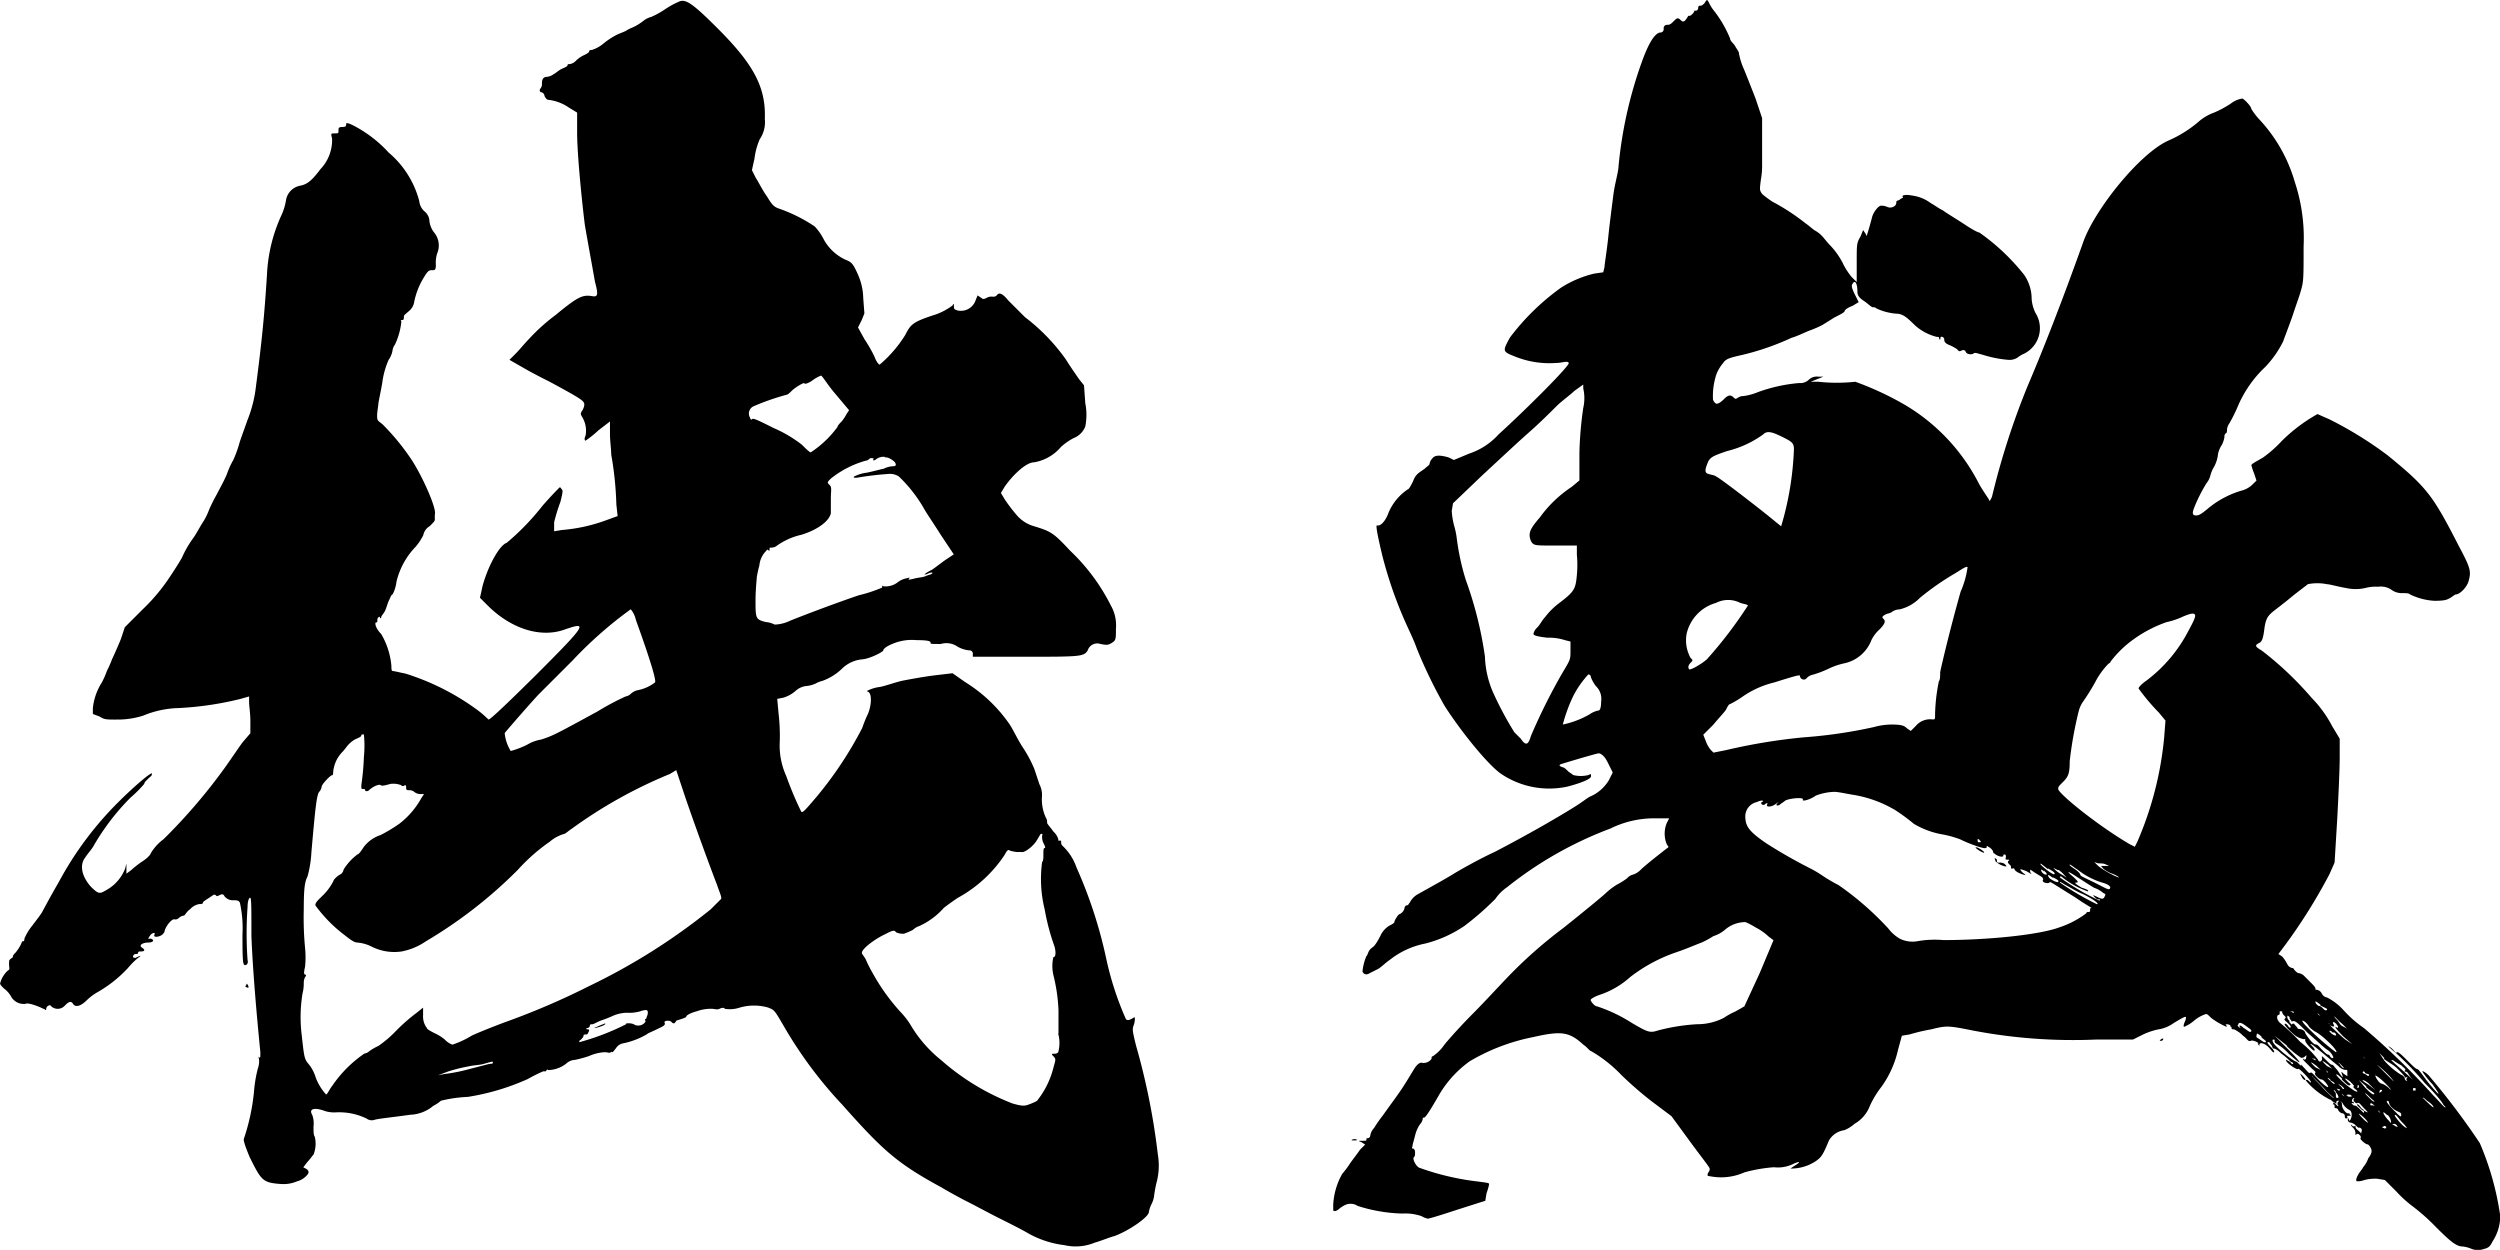 <svg xmlns="http://www.w3.org/2000/svg" viewBox="0 0 215.38 107.68"><path d="M61.82 2.44C64.9 5.52 66 7.5 65.89 10.25a2.6 2.6 0 01-.44 1.75 6 6 0 00-.45 1.66l-.22 1 .33.66c.22.33.66 1.21 1 1.65.44.77.66.88 1 1a13.37 13.37 0 013.08 1.54 4.74 4.74 0 01.77 1.1 4.08 4.08 0 001.87 1.76c.55.22.66.33 1.1 1.32a5.24 5.24 0 01.44 2l.1 1.31-.22.55-.33.66.55 1a12.62 12.62 0 01.88 1.54c.11.33.33.66.44.66A10.82 10.82 0 0078 28.84c.44-.88.66-1.1 2.31-1.65a5.39 5.39 0 001.76-.88c.11-.22.11-.11.11 0 0 .33 0 .33.33.44A1.34 1.34 0 0084 26l.22-.55.33.22c.11.11.22.11.44 0a.82.82 0 01.55-.11.4.4 0 00.33-.11c.22-.33.55-.11 1 .44l1.43 1.43A16.67 16.67 0 0191.85 31c.33.55.88 1.32 1.1 1.65l.44.55.11 1.54a5.16 5.16 0 010 2 1.75 1.75 0 01-1 1 5.08 5.08 0 00-1.1.77 3.89 3.89 0 01-2.31 1.32c-.66 0-1.76 1-2.53 2.09l-.33.55.33.55a13.74 13.74 0 001 1.32 3.06 3.06 0 001.54 1c1.43.44 1.65.55 3.08 2.09a17 17 0 013.52 4.73 3.44 3.44 0 01.44 2c0 .88 0 1-.33 1.21s-.44.22-1 .11a.86.86 0 00-1.1.55c-.33.55-.66.55-5.5.55h-4.4v-.22a.29.29 0 00-.33-.33 2.53 2.53 0 01-1-.33 1.68 1.68 0 00-1.43-.22c-.88 0-.88 0-.88-.11s-.11-.22-1.21-.22a4.2 4.2 0 00-2.09.33c-.55.22-.77.44-.77.55s-1 .66-1.76.77a2.83 2.83 0 00-1.76.77 4.78 4.78 0 01-1.76 1.1 1.86 1.86 0 00-.55.22 2.59 2.59 0 01-.88.22 1.67 1.67 0 00-.88.44 2.88 2.88 0 01-1 .55l-.55.11.11 1.21a17 17 0 01.11 2.42 6.35 6.35 0 00.55 3A29.92 29.92 0 0069 69.87c.11.22.22.11 1.43-1.32a32.47 32.47 0 003.85-5.83 11.41 11.41 0 01.44-1.1c.33-.66.44-1.76.11-2-.11-.11-.22 0-.11-.11a3.24 3.24 0 011.1-.33c.55-.11 1.43-.44 2-.55s1.76-.33 2.64-.44l1.6-.19 1.1.77a12.87 12.87 0 013.74 3.52c.33.44.77 1.43 1.21 2.09a10.63 10.63 0 011 1.87l.44 1.32a2 2 0 01.22 1 3.76 3.76 0 00.33 1.87.66.66 0 01.11.44c0 .11.33.44.55.77a1.38 1.38 0 01.44.77c0 .11 0 0 .11 0s.11 0 .11.11a.4.4 0 00.11.33 4.6 4.6 0 011.21 1.87 39.51 39.51 0 012.53 7.7A26.67 26.67 0 0097 87.8c.11.11.22.11.44 0s.33-.22.33-.11a1.63 1.63 0 01-.11.66c-.11.33-.11.44.22 1.76a58.62 58.62 0 011.87 9.35 5.69 5.69 0 01-.11 2.42 9.81 9.81 0 00-.22 1.21 2.28 2.28 0 01-.22.66 2.28 2.28 0 00-.22.66c0 .44-1.76 1.65-3 2.09-.44.11-1.21.44-1.65.55a4.3 4.3 0 01-2.64.22 8.42 8.42 0 01-3.08-1c-.55-.33-1.65-.88-2.53-1.32s-2.09-1.1-2.75-1.43-1.65-.88-2.2-1.21c-3.85-2.09-5.06-3.19-8.58-7.15a36.47 36.47 0 01-5.06-6.82c-.77-1.32-.77-1.32-1.32-1.54a4.44 4.44 0 00-2.42 0 2.71 2.71 0 01-1.32.11c0-.11-.22-.11-.44 0s-.44 0-.66 0a3.55 3.55 0 00-1.32.22c-.44.11-.88.33-.88.44s-.44.22-.77.33c-.11 0-.11.11-.22.22s-.22 0-.33-.11-.66-.11-.55.11-.22.33-.66.55-.77.33-.88.44a6.75 6.75 0 01-2 .77.9.9 0 00-.66.44c-.11.11-.22.33-.33.33s0-.11-.11 0-.22 0-.55 0a3.8 3.8 0 00-1.32.33 10.65 10.65 0 01-1.21.33 1.19 1.19 0 00-.77.33 2.62 2.62 0 01-1.54.55c-.11-.11-.11 0-.22.11h-.22a13.21 13.21 0 00-1.32.66 20.29 20.29 0 01-5.17 1.54 11.58 11.58 0 00-2.31.33 3.42 3.42 0 01-.66.44 3.28 3.28 0 01-2 .77c-1.54.22-2.75.33-3.08.44a.73.73 0 01-.66-.11 5.43 5.43 0 00-2.59-.54 2.73 2.73 0 01-1-.11c-.88-.33-1.43-.22-1.1.33a2.17 2.17 0 01.11 1c0 .44 0 .77.11.88a2.56 2.56 0 01-.11 1.54c-.11.11-.33.44-.55.66l-.33.44.22.11c.22.11.33.33.11.55a1.74 1.74 0 01-.88.55 3 3 0 01-1.43.22c-1.54-.11-1.65-.33-2.64-2.31-.51-1.22-.51-1.44-.51-1.55a18 18 0 00.88-4.07 11.67 11.67 0 01.33-2 1.87 1.87 0 00.11-.77c0-.11-.11-.33 0-.22s.11 0 .11-.44c-.33-3.3-.66-7.15-.77-10 0-2.53 0-3.3-.11-3.3s-.22.33-.22.77a31.88 31.88 0 000 4.62c.11.33-.22.55-.33.33s-.11-1.21-.11-2.53a10.37 10.37 0 00-.22-2.75c-.11-.22-.22-.22-.66-.22a.94.94 0 01-.66-.33c-.11-.22-.22-.22-.44-.11s-.22.11-.33 0-.22 0-.55.22-.55.33-.55.44-.22.11-.33.11a1.38 1.38 0 00-.77.44c-.33.22-.44.55-.55.55a.83.83 0 00-.44.22.4.4 0 01-.33.11c-.22-.11-.77.55-.88 1 0 .11-.11.22-.22.33-.33.22-.77.22-.66 0s-.11-.22-.33 0l-.22.33H13c.33.11.22.33-.22.33s-.88.22-.55.44.22.33-.11.33c-.11 0-.22 0-.22.11s-.11.11-.22.11a.24.24 0 00-.22.22c0 .11.11.11.22.11.44-.22.55-.22.22 0a6.52 6.52 0 00-.88.88 11 11 0 01-2.64 2.09 4.59 4.59 0 00-.88.66c-.55.55-1 .66-1.21.33s-.44-.11-.77.22a.82.82 0 01-1.1 0c-.11-.22-.44 0-.44.22s-.11 0-.22 0c-.66-.33-1.43-.55-1.54-.44A1.25 1.25 0 011 85.93a2.24 2.24 0 00-.66-.77c-.22-.22-.33-.33-.33-.44a2.28 2.28 0 01.66-1.1c.22-.11.11-.22.11-.55s0-.33.11-.44.22-.11.22-.22.11-.22.22-.33a3.42 3.42 0 00.44-.66c.11-.22.11-.33.22-.33s.11-.11.11-.22a4.53 4.53 0 01.66-1.1c.33-.44.77-1 .88-1.21S4.4 77.13 5.06 76a29.18 29.18 0 015.17-6.93c1.21-1.21 2.86-2.64 2.86-2.42s-.11.22-.33.44-.33.33-.33.44a10.8 10.8 0 01-1.21 1.21 20.29 20.29 0 00-3.08 4c-.22.44-.66.88-.77 1.1-.55.66-.33 1.65.44 2.53.66.66.77.66 1.32.33a3.62 3.62 0 001.65-1.87l.11-.44v.88l.44-.33a7.76 7.76 0 011-.77c.33-.22.66-.55.66-.66a4.1 4.1 0 011.1-1.21 48.46 48.46 0 005.28-6.16c.55-.77 1.21-1.76 1.54-2.2l.66-.77v-1.1c0-.55-.11-1.32-.11-1.54V60l-.77.22a27.78 27.78 0 01-5.29.78 8.49 8.49 0 00-3.08.66 7.28 7.28 0 01-2 .33C9.13 62 9 62 8.58 61.73L8 61.51V61a5.14 5.14 0 01.77-2.2 7 7 0 00.44-1 8.72 8.72 0 00.44-1c.11-.22.55-1.21.77-1.76l.33-1 1.54-1.54a16.11 16.11 0 002.31-2.75c.44-.66 1-1.54 1.1-1.76a8.8 8.8 0 01.88-1.54c.33-.44.66-1.1.88-1.43a5.14 5.14 0 00.55-1.1 14.68 14.68 0 01.66-1.32c.22-.44.66-1.21.88-1.76a6.75 6.75 0 01.55-1.21 10.26 10.26 0 00.55-1.54c.22-.66.55-1.54.66-1.87a11.23 11.23 0 00.69-2.54c.55-4.18.77-6.38 1-10a13.69 13.69 0 011.21-5.06 5.06 5.06 0 00.44-1.43 1.52 1.52 0 011.2-1.19c.66-.11 1.1-.55 1.76-1.43a3.63 3.63 0 001-2.64c-.11-.44-.11-.44.22-.44s.33 0 .33-.22 0-.33.33-.33.33-.11.33-.22 0-.22.66.11a10.9 10.9 0 013 2.31 8.2 8.2 0 012.64 4.18 1.36 1.36 0 00.44.88 1.14 1.14 0 01.44.88 2 2 0 00.44 1 1.75 1.75 0 01.22 1.76 2.73 2.73 0 00-.11 1c0 .44-.11.44-.33.44s-.33 0-.66.55a6.46 6.46 0 00-.88 2.2 1.21 1.21 0 01-.33.66c-.22.22-.55.44-.55.55s0 .33-.11.33-.22 0-.11.11a6 6 0 01-.55 2 1.16 1.16 0 00-.22.55 1.91 1.91 0 01-.33.77 7.2 7.2 0 00-.55 2c-.11.66-.33 1.65-.33 1.76s-.11.77-.11 1c0 .44 0 .44.44.77a19.93 19.93 0 012.53 3.08c1 1.54 2.2 4.29 2 4.73v.44c0 .11-.11.22-.44.55a1.14 1.14 0 00-.55.77 4.75 4.75 0 01-.66 1 6.53 6.53 0 00-1.65 3 3.24 3.24 0 01-.33 1.1c-.11 0-.22.33-.33.55s-.22.66-.33.88-.33.44-.33.55-.11.11-.11 0-.22 0-.22.22 0 .22-.11.22-.11.44.44 1a6.54 6.54 0 01.88 2.75c0 .22 0 .44.11.44s.55.11 1.1.22a21.09 21.09 0 016.27 3.19 8.26 8.26 0 01.88.77c.11 0 .66-.44 4-3.74 4.51-4.51 4.62-4.73 2.53-4s-4.62-.11-6.6-2.09l-.66-.66.22-1c.44-1.65 1.43-3.52 2.09-3.74a21.25 21.25 0 003.08-3.19c.77-.88 1.32-1.43 1.43-1.54s.11 0 .22.11.11.22-.11 1.1a15 15 0 00-.54 1.76v.77l.66-.11a14.28 14.28 0 003.6-.76l1.21-.44-.11-1a28.91 28.91 0 00-.44-4.29c0-.44-.11-1.21-.11-1.76v-1.1l-1 .77a8.6 8.6 0 01-1.1.88c-.11 0-.11-.22 0-.44a2.27 2.27 0 00-.33-1.65c-.11-.22-.11-.22 0-.44a1.16 1.16 0 00.22-.55c0-.33-.11-.44-3-2-.44-.22-1.32-.66-2.09-1.1L43.89 31l.55-.55c.33-.33.77-.88 1.1-1.21a16.3 16.3 0 012.31-2.09c1.87-1.54 2.31-1.76 3.08-1.65.55.11.66 0 .33-1.21-.11-.66-.66-3.63-.88-4.95-.22-1.76-.66-6-.66-7.92V9.7L49 9.26a3.9 3.9 0 00-1.76-.66q-.16 0-.33-.33a.35.35 0 00-.33-.33.21.21 0 010-.33.66.66 0 00.11-.44c0-.33.11-.55.44-.55a1.16 1.16 0 00.55-.22c.22-.11.44-.33.66-.44s.55-.22.55-.33.11-.11.22-.11a1 1 0 00.55-.33 2.3 2.3 0 01.66-.44c.22-.11.44-.22.44-.33s.11-.11.22-.11a3.07 3.07 0 001-.55A6.41 6.41 0 0153.13 3c.22-.11.55-.22.77-.33a3.62 3.62 0 01.66-.33 4.9 4.9 0 00.88-.55 1.7 1.7 0 01.66-.33 7.33 7.33 0 001.21-.67 7.33 7.33 0 011.21-.66c.55-.22 1.1.11 3.3 2.31zM21.34 84.83c.11.22.11.33-.11.22s0-.11 0-.22 0-.11.11 0zm10-21.56c-.11 0-.22 0-.22.11s-.33.22-.55.33a2.4 2.4 0 00-.55.44c-.11.11-.33.44-.55.66a2.83 2.83 0 00-.77 1.76c0 .11 0 .22-.11.22s-.88.77-.88 1a.83.83 0 01-.22.44c-.22.33-.33 1.43-.66 5.17a9.87 9.87 0 01-.33 2.09c-.22.44-.33.88-.33 2.86a27.92 27.92 0 00.11 3.3 8.09 8.09 0 010 1.65q-.16.66 0 .66c.11 0 .11.11 0 .22a1.2 1.2 0 00-.11.55 3.54 3.54 0 01-.11.88 12.6 12.6 0 00-.06 3.62c.22 2 .22 2 .66 2.53a3.44 3.44 0 01.55 1.1 4.6 4.6 0 00.88 1.43c.11 0 .22-.33.55-.77a10.55 10.55 0 012.75-2.75.83.83 0 00.44-.22 4.78 4.78 0 01.77-.44 9.79 9.79 0 001.54-1.32 15.56 15.56 0 011.76-1.54l.55-.44v.66a1.64 1.64 0 00.33 1.1c0 .11.44.33.66.44a3.86 3.86 0 01.88.55 1.67 1.67 0 00.66.44 8.3 8.3 0 001.65-.77c.44-.22 2.09-.88 3-1.21a63.69 63.69 0 007.15-3.08 53.57 53.57 0 0010.45-6.6l.88-.88c.11-.11-.11-.55-.33-1.21-.77-2-2-5.39-2.75-7.59l-.77-2.31-.55.33a40.44 40.44 0 00-8.47 4.73c-.33.22-.55.44-.66.44a3.27 3.27 0 00-1.21.66 15.86 15.86 0 00-2.75 2.42 39.63 39.63 0 01-7.92 6.16 5.57 5.57 0 01-2.09.88 4.36 4.36 0 01-2.64-.44 3.34 3.34 0 00-1.21-.33c-.22 0-.55-.22-1.1-.66A12.17 12.17 0 0127.17 78c0-.22.11-.33.55-.77a4.7 4.7 0 001-1.32c0-.11.33-.44.55-.55a.59.59 0 00.33-.44 4.68 4.68 0 011.21-1.32c.11 0 .33-.33.55-.66a3 3 0 011.43-1 13.1 13.1 0 001.65-1 7.13 7.13 0 001.87-2.2l.22-.33h-.33a.84.84 0 01-.55-.22.66.66 0 00-.44-.11c-.22 0-.22-.11-.22-.22s0-.22-.11-.22a.21.21 0 01-.33 0 1.89 1.89 0 00-.88-.11c-.44.11-.77.22-.88.11s-.66.11-1 .44c-.11.11-.33.11-.33 0s-.11-.11-.22-.11-.11 0-.11-.33a22.91 22.91 0 00.22-2.42 9.85 9.85 0 000-1.95zm10.35 28.38c-.33.11-.88.11-1.32.22a13.68 13.68 0 00-1.76.44l-.88.33.55-.11a15 15 0 002.2-.44c.88-.22 1.65-.44 1.76-.44s.22 0 .22-.11 0-.11-.77.11zm12.65-39.16a35 35 0 00-5 4.4l-2.86 2.86c-.44.44-2.75 3.08-3 3.41A3.58 3.58 0 0044 64.7a7.64 7.64 0 001.43-.55 3.49 3.49 0 011.21-.44c1-.33 1.21-.44 4.84-2.42A22.28 22.28 0 0153.9 60a.83.83 0 00.44-.22 1.25 1.25 0 01.66-.33 3.47 3.47 0 001.43-.66c.11-.11-.22-1.43-1.65-5.39a2.11 2.11 0 00-.44-.91zm.77 34.65a3.39 3.39 0 01-1.1.11 3.25 3.25 0 00-1.1.22 11.41 11.41 0 01-1.1.44c-.33.11-.66.33-.77.33s-.22 0-.22.11a.24.24 0 01-.22.22c-.11 0-.11.11 0 .11s.22 0 .11.22-.11.22-.22.22-.22 0-.22.11-.11.22-.22.33-.22.11-.11.22a21.17 21.17 0 004-1.54c-.11-.11.44-.11.66 0a.66.66 0 00.44.11c.33 0 .66-.33.55-.44s.11-.11.11-.22.11-.22.11-.44-.04-.33-.7-.11zm-3 1.1c0 .11-.77.33-.88.33s.22-.11.44-.22c.58-.22.47-.22.47-.11zm18.62-55.88a3 3 0 00-.77.44c-.33.22-.66.33-.66.22s-.77.33-1.1.66c-.11.11-.33.33-.44.33a21 21 0 00-2.86 1 .69.69 0 00-.33.88c.11.22.11.33.22.22s.55.11 1.87.77a11.16 11.16 0 012.42 1.43c.33.33.66.66.77.66a8.84 8.84 0 002.31-2.2c0-.11.22-.33.33-.44a3.42 3.42 0 00.44-.66l.22-.33-1.21-1.44c-.66-.77-1.1-1.54-1.21-1.54zm5.5 7a1.05 1.05 0 00-.77.22c-.11.11-.33.11-.22 0s-.11-.11-.22-.11-.22.22-.44.22a8.46 8.46 0 00-3 1.54c-.33.33-.33.33-.11.55s.11.44.11 1.21v1.21c-.11.66-1.1 1.43-2.53 1.87a5.89 5.89 0 00-2.2 1 .83.83 0 01-.44.11c-.11 0-.11 0-.11.11s0 .22-.11.11-.11 0-.33.22a2.07 2.07 0 00-.44 1.1 9 9 0 00-.22 1c0 .11-.11 1.1-.11 2 0 1.54 0 1.65.88 1.87a2 2 0 01.77.22 3.29 3.29 0 001.32-.33c1.65-.66 4-1.54 5.94-2.2a12.11 12.11 0 002-.66c0-.11 0-.22.11-.11a1.7 1.7 0 001.21-.33 1.79 1.79 0 01.66-.33c.44-.11.44-.11.33 0s0 .11.44 0 .77-.11 1-.22.44-.11.55-.22-.11-.11-.33 0c-.55.22-.33 0 .33-.33.33-.22.88-.66 1.21-.88l.66-.44-1.1-1.65c-.55-.88-1.32-2-1.54-2.42a12.29 12.29 0 00-2.09-2.64 1.42 1.42 0 00-.88-.22 26.6 26.6 0 00-2.75.33c-.22 0-.33 0-.22-.11a3.24 3.24 0 011.1-.33c.55-.11 1.32-.33 1.43-.33a2 2 0 01.77-.22c.33 0 .33-.11.22-.33a1.52 1.52 0 00-.44-.33.83.83 0 00-.44-.11zm13.53 32.49c-.11-.11-.22.22-.44.55-.33.55-1.1 1.1-1.32 1h-.44a4.76 4.76 0 01-.55-.11c-.11-.11-.22-.11-.44.33a11.35 11.35 0 01-4.07 3.74c-.33.22-1.1.77-1.21.88a6.29 6.29 0 01-2.09 1.54 1.47 1.47 0 00-.55.33 5.36 5.36 0 01-.77.33 1.4 1.4 0 01-.66-.11c-.22-.22-.22-.22-1.1.22s-1.87 1.21-1.87 1.54c0 .11.22.33.33.55a10.18 10.18 0 00.55 1.1 17.57 17.57 0 002.42 3.41 6.7 6.7 0 011 1.32 11.16 11.16 0 002.53 2.86 20.4 20.4 0 006.16 3.74c.77.22 1 .22 1.32.11a5.36 5.36 0 00.77-.33A7.46 7.46 0 0090.75 92c.22-.77.22-.77 0-1s-.11-.22.11-.22.33-.11.33-.22a3.1 3.1 0 000-1.43c-.11-.11 0 0 0-.11V87a14.86 14.86 0 00-.44-3 3.47 3.47 0 010-1.54c.22 0 .22-.44.11-.88a19.44 19.44 0 01-.86-3.24 10.92 10.92 0 01-.22-4.07c.11-.11.11-.33.11-.66s0-.55.11-.55 0-.22-.11-.44a1.2 1.2 0 01-.11-.55c-.02-.07.09-.22-.02-.22zM147.29.35a3.42 3.42 0 00.44.66 10.16 10.16 0 011.32 2.31c0 .22.33.44.44.66s.33.44.33.66a5.94 5.94 0 00.44 1.36c.22.55.66 1.65 1 2.53l.55 1.65v4a6.87 6.87 0 01-.11 1.32c-.11.88-.11.88.11 1.21a8.93 8.93 0 00.88.66 18.35 18.35 0 012.86 1.87c.33.22.66.55.88.66a2.4 2.4 0 01.55.44c.11.11.44.55.77.88a6.62 6.62 0 011 1.43 5.77 5.77 0 00.77 1.21l.44.44v-1.73c0-1.54 0-1.65.33-2.2l.22-.55.22.33c.11.22.11.22.11.11.11-.33.33-1.1.44-1.54s.55-1 .77-1a1.2 1.2 0 01.55.11.62.62 0 00.66-.11.4.4 0 00.11-.33c0-.11.22-.11.33-.22s.33-.11.22-.22.22-.22.77-.11a3.48 3.48 0 011.65.66c.22.11.66.44 1.1.66.11.11 1.21.77 1.87 1.21s1.1.66 1.21.66a18.39 18.39 0 013.85 3.63 3.62 3.62 0 01.66 2.09 3.29 3.29 0 00.33 1.21 2.45 2.45 0 01-1 3.52 2.4 2.4 0 00-.55.33 1.28 1.28 0 01-.81.19 10.08 10.08 0 01-2.2-.44c-.44-.11-.66-.22-.77-.11s-.55.11-.66-.11-.22-.22-.44-.11-.22-.11-.44-.22a3.66 3.66 0 00-.66-.33c-.22-.11-.33-.22-.33-.44s-.33-.33-.33-.11-.11.11-.11 0-.11-.11-.22-.11a4.44 4.44 0 01-1.87-1c-.77-.77-1.1-1-1.65-1a5 5 0 01-1.65-.44.4.4 0 00-.33-.11c-.11 0-.44-.33-.77-.55s-.55-.44-.55-.77c0-.77-.22-1.1-.44-.66-.11.11 0 .44.22.88l.33.66-.55.33c-.33.11-.66.33-.66.44s-.44.33-.88.55L157 28a8.72 8.72 0 01-1 .44c-.33.11-1.21.55-1.65.66a22.35 22.35 0 01-4.35 1.5c-1 .22-1.32.33-1.54.66a3.86 3.86 0 00-.55.88 5.88 5.88 0 00-.33 2.31q.16.33.33.33c.22 0 .55-.33.66-.44.33-.33.55-.33.77-.11s.22.11.44 0a.83.83 0 01.44-.11 5 5 0 001.21-.33A13.68 13.68 0 01155 33a1.08 1.08 0 00.88-.33 1 1 0 01.77-.22h.44l-1.1.44h.66a15 15 0 003.19 0 26.31 26.31 0 014.29 2 16.72 16.72 0 016.38 6.82c.44.77.88 1.32.88 1.43s.11-.11.22-.33a65.83 65.83 0 013.08-9.57c1.32-3.08 3-7.37 4.84-12.54 1.1-2.86 4.84-7.48 7.26-8.58a10.26 10.26 0 002.64-1.65 4.12 4.12 0 011.32-.77 9.09 9.09 0 001.43-.77 2.16 2.16 0 011-.44c.11 0 .77.66.77.88a5.52 5.52 0 00.66.88 13.26 13.26 0 013.08 5.39 15.41 15.41 0 01.77 5.61c0 2.64 0 3-.22 3.74-.11.44-.44 1.32-.66 2s-.77 2.09-.88 2.42a8.92 8.92 0 01-1.54 2.2 10.12 10.12 0 00-2.42 3.52 14.32 14.32 0 01-.66 1.32 1.16 1.16 0 00-.22.55c0 .11 0 .33-.11.33a.4.4 0 00-.11.33 2.28 2.28 0 01-.22.66 2.33 2.33 0 00-.33.77 2.91 2.91 0 01-.33 1.1 2.86 2.86 0 00-.33.77 1.7 1.7 0 01-.33.66 13.64 13.64 0 00-1.1 2.2c-.11.33-.11.44 0 .55.33.11.55 0 1.21-.55a8.08 8.08 0 012.86-1.54 2.13 2.13 0 001-.55l.33-.33-.22-.66a4.33 4.33 0 01-.22-.66c0-.11.44-.33 1-.66a10.27 10.27 0 001.61-1.42 14.32 14.32 0 012.53-2l.55-.33 1 .44a32.39 32.39 0 015 3.08c.55.44 1.76 1.43 2.53 2.2 1.32 1.32 2 2.42 3.63 5.61 1 1.87 1.1 2.2.88 3-.11.55-.77 1.21-1.1 1.21-.11 0-.33.22-.55.33s-.33.22-1.32.22a5.48 5.48 0 01-2.09-.55c-.11-.11-.33-.11-.66-.11a1.54 1.54 0 01-1-.33 1.65 1.65 0 00-1.1-.22 3.39 3.39 0 00-1.1.11 3.8 3.8 0 01-1.65 0c-.66-.11-1.43-.33-1.65-.33a4.13 4.13 0 00-1.65 0c-.11.11-.88.66-1.54 1.21s-1.43 1.1-1.65 1.32-.44.44-.55 1.32-.22 1.1-.44 1.21c-.44.22-.33.33.22.66a28.66 28.66 0 014.29 4.07 10.23 10.23 0 011.76 2.42l.66 1.1v1.65c0 .88-.11 3.41-.22 5.39l-.22 3.63-.44 1a47.83 47.83 0 01-3.74 6l-.66.88.33.22a3.42 3.42 0 01.44.66.59.59 0 00.44.33c.11 0 .11.11.22.22s.22.22.33.22a.83.83 0 01.44.22l.55.55c.22.22.44.44.44.55s0 .11.11.11a.59.59 0 01.44.33.59.59 0 00.44.33 4.93 4.93 0 011.43 1.1 10.1 10.1 0 001.76 1.54 62 62 0 016 5.83c.55.55.88 1 1 1s-.11-.11-.22-.33-.77-1-1.54-1.76a26.87 26.87 0 00-2.42-2.53c-.66-.55-.88-.77-.55-.55s.44.55.55.44.44.22.88.66.77.77.88.77.33.33.66.77a14.85 14.85 0 001 1.21q.5.5-.33-.66a8.6 8.6 0 01-.88-1.1c0-.11.33.11.55.33a62.08 62.08 0 014.4 5.83 24.6 24.6 0 011.76 6.27 4 4 0 01-.66 2.2c-.22.44-.33.55-.77.66a1.53 1.53 0 01-1 0 2.8 2.8 0 00-.77-.22c-.55 0-1-.33-2.42-1.76a17.26 17.26 0 00-2-1.76 10 10 0 01-1.32-1.21l-1-1-.66-.11a3.74 3.74 0 00-1.1.11 1.63 1.63 0 01-.66.11c-.11-.11 0-.33.11-.55s.33-.44.44-.66a2.36 2.36 0 00.44-.77c.33-.44.33-.66.22-.88s-.22-.33-.33-.33-.66-.44-.55-.55-.22-.44-.33-.33-.11.11-.11 0 0-.33-.22-.55-.22-.33-.11-.22.11.11.22.11.11-.22.11 0 .11.22.33.44l.22.22c-.11-.11 0-.22 0-.33s-.11-.22-.22-.22-.11 0-.22-.11a.94.94 0 00-.55-.33.24.24 0 01-.22-.22v-.22l.11.22c0 .11.11.11.22-.33 0-.22 0-.44-.22-.55s-.44-.33-.55-.55-.55-.33-.55-.11 0 .11-.22 0-.22-.22-.33-.22a6.61 6.61 0 01-2.09-1.65c.11-.11.22 0 .33.11s.11.11.11 0-1-1.21-1.1-1.1-.88-.44-1-.66 0-.11.22 0 .22.33.33.22-.11-.11-.22-.22a5.58 5.58 0 00-.77-.66c-.33-.33-.55-.44-.66-.44s-.11-.22-.22-.33-.11-.22-.22-.22-.22 0 .22.44c.22.22.33.44.22.44s-.22-.22-.44-.44c-.44-.44-.88-.44-.77-.11-.11-.11-.22-.22-.11-.22s-.44-.33-.66-.22-.33-.22-.66-.44a2.54 2.54 0 00-.77-.55c-.11 0-.22 0-.22-.11s0-.11-.11-.11c.11-.11-.11-.22-.33-.22s0 0 0 .11.11.11 0 .11a6.26 6.26 0 01-1.32-.77c-.22-.22-.33-.33-.44-.33a3.07 3.07 0 00-1 .55 3.08 3.08 0 01-.88.55c-.11 0 0-.33.11-.55.11-.44.11-.44-1 .22a3 3 0 01-1.32.55 5.94 5.94 0 00-1.32.44l-.88.44h-3.19a45.87 45.87 0 01-10.56-.77c-2.2-.44-2.31-.44-3.63-.11a16 16 0 00-1.87.44l-.66.11-.33 1.21a8.7 8.7 0 01-1.43 3.19 8.2 8.2 0 00-1 1.65 3 3 0 01-1.32 1.54 3.08 3.08 0 01-.88.55 1.81 1.81 0 00-1.32.88c-.55 1.32-.66 1.43-1.1 1.76a3.84 3.84 0 01-2 .66h-.22l.33-.22c.55-.33.55-.44 0-.22a3 3 0 01-1.76.33 13.25 13.25 0 00-2.53.44 4.94 4.94 0 01-3 .33c-.22 0-.22-.11-.11-.33a.4.4 0 00.11-.33c0-.11-.88-1.21-1.76-2.42L144 96.16l-1.76-1.32a32.84 32.84 0 01-2.53-2.2 11.8 11.8 0 00-2.64-2.09c-.11 0-.33-.33-.66-.55-1.21-1.1-1.87-1.21-4.29-.66a17.32 17.32 0 00-5.5 2.09 9.43 9.43 0 00-2.62 2.86c-.88 1.54-1.21 2-1.32 2s-.11 0-.11.11a.83.83 0 01-.22.44 2.82 2.82 0 00-.44 1c-.11.44-.22.77-.22.88s-.11.22 0 .22.22.11.22.33 0 .33-.11.44.11.66.44.88a22.44 22.44 0 005.17 1.21c.77.11.88.11.88.22a4.48 4.48 0 01-.22.77l-.11.66-2.42.77c-1.32.44-2.42.77-2.53.77a1.86 1.86 0 01-.55-.22 4.36 4.36 0 00-1.65-.22 13.63 13.63 0 01-3.85-.66 1.1 1.1 0 00-1-.11 2.4 2.4 0 00-.55.33c-.22.22-.55.33-.55.11v-.44a6 6 0 01.77-2.64 8.93 8.93 0 00.66-.88c.22-.33.66-.88.88-1.21l.44-.44-.33-.22c-.33-.11-.22-.11.11-.11s.33 0 .33-.11 0-.11.11-.11a.24.24 0 00.22-.22 1.21 1.21 0 01.33-.66 10.8 10.8 0 01.77-1.1c.22-.33.88-1.21 1.43-2s1.1-1.76 1.32-2.09.44-.44.55-.44a.83.83 0 00.88-.33c0-.11 0-.22.11-.22a3.77 3.77 0 001-1c.44-.55 1.54-1.76 2.42-2.64s2.2-2.31 2.86-3a39.07 39.07 0 014.95-4.4c1.65-1.32 3.41-2.75 3.74-3.08a6.1 6.1 0 01.88-.66 6.14 6.14 0 00.88-.55 1 1 0 01.55-.33 1.67 1.67 0 00.66-.44c.33-.33 2-1.65 2.31-1.87.11-.11 0-.11-.11-.33a2.43 2.43 0 010-1.76l.22-.44h-1.21a8.53 8.53 0 00-3.85.88 32.63 32.63 0 00-8.91 5.06 3.77 3.77 0 00-1 1 24.78 24.78 0 01-2.64 2.31 10.54 10.54 0 01-3.41 1.54 7.15 7.15 0 00-3.08 1.43c-.33.22-.77.66-1 .77l-.66.33c-.33.22-.55.11-.66-.11a4.46 4.46 0 01.33-1.32c.11-.11.11-.22.22-.44s.33-.33.44-.44.33-.44.55-.88a2 2 0 01.77-.88c.22-.11.44-.22.44-.33s.33-.66.44-.66a.77.77 0 00.44-.55.24.24 0 01.22-.22c.11 0 .11-.11.22-.22a1.73 1.73 0 01.77-.77c.77-.44 2.2-1.21 3.08-1.76.55-.33 2.09-1.21 3.52-1.87 2.53-1.32 5.06-2.75 6.82-3.85.55-.33 1.1-.77 1.32-.88a3.5 3.5 0 001.65-1.43l.33-.66-.44-.88c-.33-.66-.66-.77-.77-.77s-1.65.44-3.08.88c-.44.11-.33.22 0 .33.11 0 .33.22.44.33s.33.22.44.33a2.68 2.68 0 001.32 0c.22-.11.22-.11.22.11s-.77.55-2 .88a7.41 7.41 0 01-5.61-1c-1.1-.66-3.52-3.63-5-5.94a41.19 41.19 0 01-2.42-5c-.22-.66-.77-1.76-1.1-2.53a36.06 36.06 0 01-1.87-5.5c-.44-1.87-.55-2.53-.44-2.53.33.11.77-.44 1-1.1a4.56 4.56 0 011.65-2c.11 0 .33-.44.44-.66.22-.55.33-.66 1-1.1.22-.22.44-.33.44-.44a.83.83 0 01.22-.44c.22-.33.66-.33 1.43-.11l.44.22 1.32-.55a5.92 5.92 0 002.53-1.65c2.42-2.2 6.16-5.94 6.05-6.16s-.55 0-1.1 0a7.89 7.89 0 01-3.52-.55c-1.1-.44-1.1-.44-.44-1.65a20.35 20.35 0 014.4-4.29 9.33 9.33 0 012.86-1.21l.77-.11.11-.44c0-.22.22-1.54.33-2.64s.33-2.75.44-3.63.44-2 .44-2.42A36.56 36.56 0 01141.57 5c.55-1.43 1-2.09 1.43-2.2a.29.29 0 00.33-.33.29.29 0 01.33-.33c.22 0 .33-.11.55-.33s.33-.33.55-.11.33.22.55-.11.11-.22.22-.22.22-.11.33-.22.11-.33.22-.22a.24.24 0 00.22-.22c0-.22.11-.22.22-.22s.22-.11.33-.22c.22-.36.22-.36.44.08zm-30.58 97.79c.22 0 .22.11.11.11h-.33c-.11 0 0-.11.22-.11zm19.69-64.68v-.33l-.77.55c-.33.33-1.1.88-1.54 1.32s-1.43 1.43-2.31 2.2-2.64 2.42-4.07 3.74l-2.53 2.42-.11.66a6.59 6.59 0 00.22 1.32 6.33 6.33 0 01.22 1.1 20.83 20.83 0 00.77 3.52 32.75 32.75 0 011.65 6.6 8.39 8.39 0 00.66 3 29.49 29.49 0 001.87 3.52l.55.55c.44.66.66.55.88-.22a50.55 50.55 0 012.75-5.5c.66-1.1.66-1.1.66-1.87v-.77l-.44-.11a4.56 4.56 0 00-1.54-.22c-1-.11-1.21-.22-1.21-.33a1 1 0 01.33-.55c.22-.22.44-.66.66-.88a6.27 6.27 0 011.21-1.21c1.32-1 1.43-1.21 1.54-2.42a9.39 9.39 0 000-1.76V47H134c-1.65 0-1.76 0-2-.22a1.18 1.18 0 01-.22-.66c0-.33.11-.66.88-1.54a10.57 10.57 0 012.75-2.64l.66-.55V39a31.47 31.47 0 01.33-3.85 3.8 3.8 0 000-1.69zm.44 24.64a8.32 8.32 0 00-1.32 1.9 13.54 13.54 0 00-.88 2.42 7.89 7.89 0 002.31-.88 1.91 1.91 0 01.77-.33c.11 0 .22-.22.22-.77a1.51 1.51 0 00-.44-1.32 3 3 0 01-.44-.77.24.24 0 00-.22-.25zm13.53 21.34a2.71 2.71 0 00-1.76.66 2.88 2.88 0 01-1 .55 8 8 0 01-1 .55c-.33.11-1.32.55-2.31.88a13.72 13.72 0 00-3.85 2.09 7.44 7.44 0 01-2.64 1.54c-.33.11-.77.33-.77.44s.33.55.55.55a13.26 13.26 0 013 1.43c1.32.77 1.54.88 2.2.66a16.8 16.8 0 013.41-.55 5 5 0 002.31-.55 6.34 6.34 0 011-.55l.77-.44 1.32-2.86 1.19-2.84-.44-.33a4.74 4.74 0 00-1.1-.77 6 6 0 00-.88-.46zm-2.53-27.5a3.6 3.6 0 00-2.53 2.64 3.14 3.14 0 00.33 2.09c.22.22.22.22 0 .44s-.22.44-.11.55 1.21-.55 1.54-.88a36.43 36.43 0 003.52-4.62c-.11-.11-.33-.11-.66-.22a2.3 2.3 0 00-2.09 0zm21.67-3.08c-.11-.11-.55.22-1.1.55a23.11 23.11 0 00-3 2.09 3.59 3.59 0 01-1.76 1 1.18 1.18 0 00-.66.22c-.11.11-.33.11-.55.22s-.33.22-.22.33.22.22.11.44-.33.44-.44.55a3 3 0 00-.66.88 3.23 3.23 0 01-2.31 2 5.94 5.94 0 00-1.32.44 8.7 8.7 0 01-1.43.55.94.94 0 00-.55.33.33.33 0 01-.55-.22c0-.11-.11-.11-2.2.55a8.12 8.12 0 00-2.72 1.21 8.71 8.71 0 01-1.1.66c-.11 0-.22.22-.33.44s-.66.77-1.1 1.32l-.88.88.22.55a2.36 2.36 0 00.44.77l.22.22 1.1-.22a49.41 49.41 0 016.71-1.1 41.86 41.86 0 006-.88 5.8 5.8 0 011.54-.22c.88 0 1.1.11 1.32.33l.33.22.44-.44a1.61 1.61 0 011.43-.55c.22 0 .22 0 .22-.44a15.76 15.76 0 01.33-2.86c.11-.11.11-.44.11-.77.11-.55.77-3.41 1.76-6.93a7.78 7.78 0 00.6-2.12zm-17.6-11.44a8.87 8.87 0 01-3.08 1.43c-1.32.44-1.43.55-1.65.88-.33.77-.33 1 0 1.1s.55.11.66.22c.33.11 4.29 3.19 5.06 3.85l.55.44.22-.77a26.71 26.71 0 00.88-5.83c0-.55-.11-.66-1-1.1s-1.31-.55-1.64-.22zm6.16 30.8a4.74 4.74 0 00-1.65.33c-.44.33-1.21.55-1.1.33s-1.21-.11-1.54.11c-.11.11-.33.22-.44.33s-.44.11-.22-.11.11-.11-.22.11-.77.22-.66 0-.11-.11-.22 0-.44-.11-.22-.22 0-.22-.44 0a1.26 1.26 0 00-1 1.21c0 .88.33 1.32 1.76 2.31a42.81 42.81 0 003.85 2.2 9.67 9.67 0 011.1.66 14 14 0 001.32.77 25.8 25.8 0 014.3 3.75 3.31 3.31 0 001 .88 2.49 2.49 0 001.43.22 8.5 8.5 0 012.31-.11c3.74 0 8.25-.44 10-1.1a8 8 0 002.31-1.21c0-.11.11-.11.22-.11s.11-.11.11-.22 0-.11.11-.11-.55-.33-1.32-.88c-2.31-1.43-2.2-1.43-2.31-1.32s-.66 0-.55-.22-.22-.33-.55-.55c-.55-.33-.55-.44-.55-.22s.22.22.11.22-.22-.11-.44-.22c-.55-.22-.66-.22-.33.11.11.11.33.22.22.22s-.77-.22-.88-.44-.11-.11-.22-.11-.11 0-.11-.11 0-.11-.11-.22-.22-.22-.11-.33.11-.11-.11-.11-.11-.11-.11-.22 0-.22-.11-.22-.11 0-.11.11-.33.11-.66-.11c-.11-.11-.22-.11-.22-.22s-.11-.22-.22-.33c-.33-.22-.33-.22-.33-.11s-.11.11-.22.11a4.48 4.48 0 01-.77-.22 11.45 11.45 0 01-1.32-.55 9.16 9.16 0 00-1.65-.44 7.22 7.22 0 01-2.31-.88 16.34 16.34 0 00-1.65-1.21 10.36 10.36 0 00-3.74-1.32c-.66-.12-1.21-.23-1.43-.23zM170.28 73c.11 0 .66.33.66.44s-.55-.22-.66-.33-.11-.11 0-.11zm.11-.66c-.11 0 0 0 0 .11s0 .11.11.11.22 0 .11-.11-.11-.16-.22-.16zm1.54 1.65c.11 0 .11.11.11.22s.11.11.22.11a.66.66 0 01.44.11c.11.11.22.22.11.22a1.67 1.67 0 01-.88-.44c-.11-.27-.11-.27 0-.27zm4.51.88c-.33-.22-.66-.55-.66-.44s1.1 1 1.21.88-.22-.31-.55-.49zm-.33.22c-.22-.22-.33-.22-.22 0s.44.33.44.22-.11-.16-.22-.31zm.77.55q-.66-.5-.33 0c.11.11.66.44.77.33s-.22-.27-.44-.38zm.44-.66l-.44-.22.22.22a3.42 3.42 0 00.66.44c.33.22.33.22.11 0a2.4 2.4 0 00-.55-.49zM188 53.15a6.2 6.2 0 01-1.32.44 11 11 0 00-2.76 1.41 9.19 9.19 0 00-2.09 2c0 .11-.11.11-.22.22a6.67 6.67 0 00-1.1 1.54 19.09 19.09 0 01-1.1 1.76 2.63 2.63 0 00-.33.77 32.92 32.92 0 00-.77 4.29c0 1-.11 1.32-.55 1.76s-.44.44-.44.66c.22.55 3.52 3.19 6.16 4.73l.44.22.22-.44a29.48 29.48 0 002.31-9l.11-1.43-.56-.68a17.79 17.79 0 01-1.76-2.09c0-.11.33-.44.66-.66a12.6 12.6 0 003.63-4.29c.55-1 .66-1.32.55-1.43s-.32-.11-1.08.22zm-9 22.44c-1-.66-1-.55-.33 0 .33.33.44.44.22.44s-.11.11.44.44c.33.11.66.22.55.33a7.55 7.55 0 01-2.2-1.21c-.11-.11-.22-.11-.22 0a21.16 21.16 0 003.41 2c.11-.11 0-.11-.11-.11s-.22-.11-.33-.22-.22-.22.22 0 .55.22.66 0 .11-.22-.11-.33a2.36 2.36 0 00-.77-.44c-.25-.13-.91-.57-1.43-.9zm-1.21.55c-.22-.11-.33-.22-.33-.11a24 24 0 003.19 1.87c.22 0-.11-.33-1.21-.88-.36-.11-1.44-.77-1.68-.88zm.55-1.65q-.17 0 .33.33c.33.22.55.44.55.55s.55.33 1.21.66c.88.44 1.21.66 1.32.55s.11-.33-.66-.55a6.31 6.31 0 01-2.09-1.1c-.36-.22-.58-.44-.69-.44zm2.42-.11l-.33-.11.33.33a7.47 7.47 0 001.76 1c.11 0-.22-.22-.55-.33s-.66-.33-.77-.44l-.2-.23h.33c.44 0 .44 0 .11-.11-.16-.11-.44-.11-.71-.11zm5.61 15.18c-.11.11-.11.11-.22.11s-.11 0 0-.11.3-.11.19 0zm6.49-1.32c-.11.11-.11.11 0 .22s.22.11.11 0 0-.22.33.11c.22.11.44.33.55.33s.22-.11-.11-.33c-.58-.44-.8-.57-.91-.33zm2 1.1c-.33-.33-.44-.33-.44-.22s-.11.22.11.33.55.44.66.33-.19-.22-.38-.44zm2.2.77l-1.1-.88 1.1 1.1c1.32 1.32 1.43 1.65.11.44a4.46 4.46 0 00-1.1-.88c-.11-.11-.11-.11-.11-.22s0-.11-.11-.11-.11.22.22.55a9.09 9.09 0 001.65 1.32c.11 0 .22.11.33.22s.22.22.22.11 0 0 .22.22.44.55.55.44.33.22.77.66.77.66.77.55-.38-.63-.58-.63-.66-.44-.55-.55-.11-.22-.33-.44l-.55-.55c-.22-.22-.22-.33-.11-.22s.22 0 .22-.11.11-.33-.11-.11a.4.4 0 01-.33.11 9.09 9.09 0 01-1.24-1.02zm-.55-3c-.11 0-.11 0-.11.11s0 .22-.11.22-.22.33.11.66a17.15 17.15 0 011.76 1.65 8.77 8.77 0 011.54 1.54c.11.33.44.11.33-.22 0-.11 0-.11.33.22s.44.44.55.44.22.22.44.44c.44.66.55.77.44.44s-.11-.33.11-.11l.33.22v-.33c0-.22 0-.22-.22-.22a1 1 0 01-.55-.33c-.44-.33-2.09-1.76-2.31-1.87s0 .11.11.22.22.33.11.33-.77-.66-.77-.88 0-.11-.11-.11a1.91 1.91 0 01-.77-.33c-.66-.55-1-1-.88-1s.11 0 .22.11.11.22.22.22.11-.11-.11-.33-.44-.33-.33-.44.11-.11 0-.22-.22-.22-.22-.33-.05-.07-.16-.07zm.77.55c-.11-.11-.22-.22-.22-.11a.4.4 0 00.11.33c.11.11.22.11.11.11s-.11 0 0 .11.11.22.22.11.22.11.33.22.11.22.22.22c.33 0 .55.22.55.33s.66 1 .88 1 .33.22.55.44.44.44.55.44.11.11.22.22.22.11.22 0a1.29 1.29 0 00-.55-.66c-.33-.22-1-.88-1.65-1.43-.88-.88-1.1-1.1-1.32-1h-.11c.06-.08-.05-.08-.16-.3zm.11-.55c-.11 0-.11 0 .11.11s.11.11.11 0-.16-.08-.27-.08zm.77 5.39c.22.11.55.55.44.55s-.22-.11-.33-.33zm.22-4.51c0 .11.22.33.55.66a22.11 22.11 0 002.31 2c.33 0-1.1-1.43-1.76-1.76a2.4 2.4 0 01-.55-.44c-.16-.32-.6-.65-.6-.45zm.77 3.52c-.11 0 0 .11.33.44l.44.22-.33-.33c-.27-.19-.38-.3-.49-.3zm.11-.33c-.11 0-.11 0 .11.11s.11.11.11 0-.16-.08-.27-.08zm0 1.54c-.22-.11.11.22.66.77a9.21 9.21 0 001.1 1.1c.11 0-.11-.11-.55-.55a17.11 17.11 0 00-1.26-1.29zm.66-6.16c-.44-.33-.44-.33-.44-.22s.22.33.33.33.22.11.33.22.22.22.33.11-.27-.19-.6-.41zm-.22.77c0 .11.11.11.22.22-.16-.19-.27-.3-.27-.19zm.44 4.07c-.11 0 0 .11.33.44l.44.22-.33-.33c-.27-.19-.38-.3-.49-.3zm.33.88c0 .11 0 .11.11.11-.16-.19-.16-.19-.16-.08zm.33.77c-.22-.22-.33-.22-.22-.11s.55.55.55.44-.13-.19-.38-.3zm-.11-4.84c-.33-.22.55.66 1.32 1.32l.66.44-.77-.66c-.66-.66-.88-1-.55-.77.11 0 .11-.11 0-.22-.22-.33-.44-.33-.33-.11s.11.22 0 .22-.27-.08-.38-.19zm.22.66c-.22-.11-.33-.11-.11.11s.55.33.44.11-.24-.09-.38-.19zm.88 6.27c-.11.22.33.88.55.77h.11c-.11.11-.11 0 0 .11s.11.11-.11.11-.11 0-.11.11 0 .11-.11.11-.11-.11-.11-.22a.24.24 0 00-.22-.22c-.11 0-.22-.11-.33-.22a.24.24 0 00-.22-.22c-.11 0-.11 0-.11-.11s0-.22-.11-.22 0 0 0-.11.11 0 .22.11.22.22.22.11a.21.21 0 010-.33c.06-.19.39.08.28.25zm-.55-1.1c-.22-.22-.22-.11-.11 0a.4.4 0 01.11.33c0 .11 0 .22.11.22s.11 0 .11-.11a.83.83 0 00-.27-.41zm-.11-6.49c-.11 0 .11.22.22.33s.22.33.33.44.44.22.55.33l-.44-.44c-.38-.3-.6-.63-.71-.63zm.11 6.16c.11.11.22.33.33.22s-.16-.08-.38-.19zm.55-.77c-.55-.55-.66-.44-.33-.11a7 7 0 001.32 1.1c.33.22.44.11.11-.11-.11-.11-.22-.22-.11-.22s-.11-.22-.33-.44c-.44-.33-.55-.33-.22 0s.33.22.22.33-.38-.19-.71-.49zm-.33.44c-.11 0 .11.11.22.22s.11.22.22.22 0-.11-.11-.22-.27-.19-.38-.19zm.11-1.76c0 .11.11.22.22.33s.22.11 0-.11-.38-.41-.27-.19zm.22 2.64c0 .11.11.11.22.22-.16-.19-.27-.3-.27-.19zm.44.11c0 .11.11.11.22.11s.22 0 .11-.11-.49-.08-.38.03zm.55.22c-.11 0-.22.33-.11.33s.11 0 .11.11 0 0-.11 0-.11 0 0 .11.11.11.22.11.33.22.55.44.22.22.22.11 0-.11.22 0 0-.11-.22-.33-.44-.55-.55-.44-.44-.22-.33-.33.06-.08-.05-.08zm.44-1.1c-.11 0-.11 0-.11.11s-.11.11 0 .11.11 0 .11-.11.06-.08-.05-.08zm-.11 1.65c.11 0 .22.22.33.33s.33.22.22.22-.22-.11-.33-.22-.33-.3-.27-.3zm.77-1.54l-.66-.55.55.66c.33.33.66.66.77.55s-.38-.26-.71-.63zm-.66 2.31c0 .11.22.33.44.55s.44.33.33.22c-.16-.3-.82-.85-.82-.74zm.55-3.52c-.11-.11-.22-.11-.22 0s.22.11.33.22.22.11.22 0-.27-.08-.38-.19zm-.22.66c0 .11.22.22.55.44l.55.44-.44-.44c-.38-.41-.71-.49-.71-.41zm.11-2c-.11 0 0 .11.22.22-.16-.06-.16-.17-.27-.17zm.11 3.08c-.11 0 .11.22.33.44s.33.33.44.33-.11-.11-.33-.33-.38-.39-.49-.39zm.77 1.1c-.22-.22-.33-.22-.33-.11s0 .11.11.11a.4.4 0 01.33.11zm-.11-3.85l.55.55 1.21 1.21c.11.11-.11-.22-.55-.66a9.94 9.94 0 00-1.26-1.05zm.22 1.21c-.11 0 0 0 0 .11s.33.66.55.66a1.67 1.67 0 01.66.44c.22.22.11 0-.33-.44s-.82-.72-.93-.72zm.33 3.08c-.11 0-.11.11.11.22-.09-.06-.09-.17-.16-.17zm.44-4.51l-.44-.44.44.66a6.41 6.41 0 001.43 1.21.5.5 0 01.33.33.24.24 0 00.22.22.21.21 0 010-.33c0-.11 0 0-.11 0s-.11.11-.11 0-.33-.44-.66-.77-.93-.61-1.15-.83zm-.42 2.91c0 .11 0 .11.11 0s.11 0 .11-.11-.22-.11-.22.11zm.33 3c-.11 0-.11.11 0 .11s.11.11.22 0-.07-.18-.18-.18zm.33-1c-.44-.44-.44-.22 0 .33.33.33.33.44.33.22a1 1 0 00-.29-.57zm0-1.21c-.11 0 0 .22.66.88.44.44.55.55.55.33s-.11-.22-.33-.33a1.62 1.62 0 01-.66-.55c-.07-.19-.07-.35-.18-.35zm.44-3.52c-.22-.11 0 .11.77.77 1.21 1.1 1.1 1 .88.77s-.33-.55-.44-.55-.22 0-.11-.11-.11-.22-.33-.44a6.31 6.31 0 01-.73-.46zm.11 5.5c-.22 0-.11 0 .22.22.11 0 .11.11.11 0s-.18-.24-.29-.24zm.11-.77c-.11 0 .66 1 1 1.1.11.11 0-.11-.33-.44s-.52-.68-.63-.68zm1.68-2.33c-.11 0-.11 0-.11.11s0 .11.11.11.11 0 .11-.11.01-.11-.11-.11zm1.1 1.1c-.33-.33-.44-.33-.33-.22s.88.88.88.77-.21-.33-.54-.55z" fill="#000" data-name="レイヤー 2"/></svg>